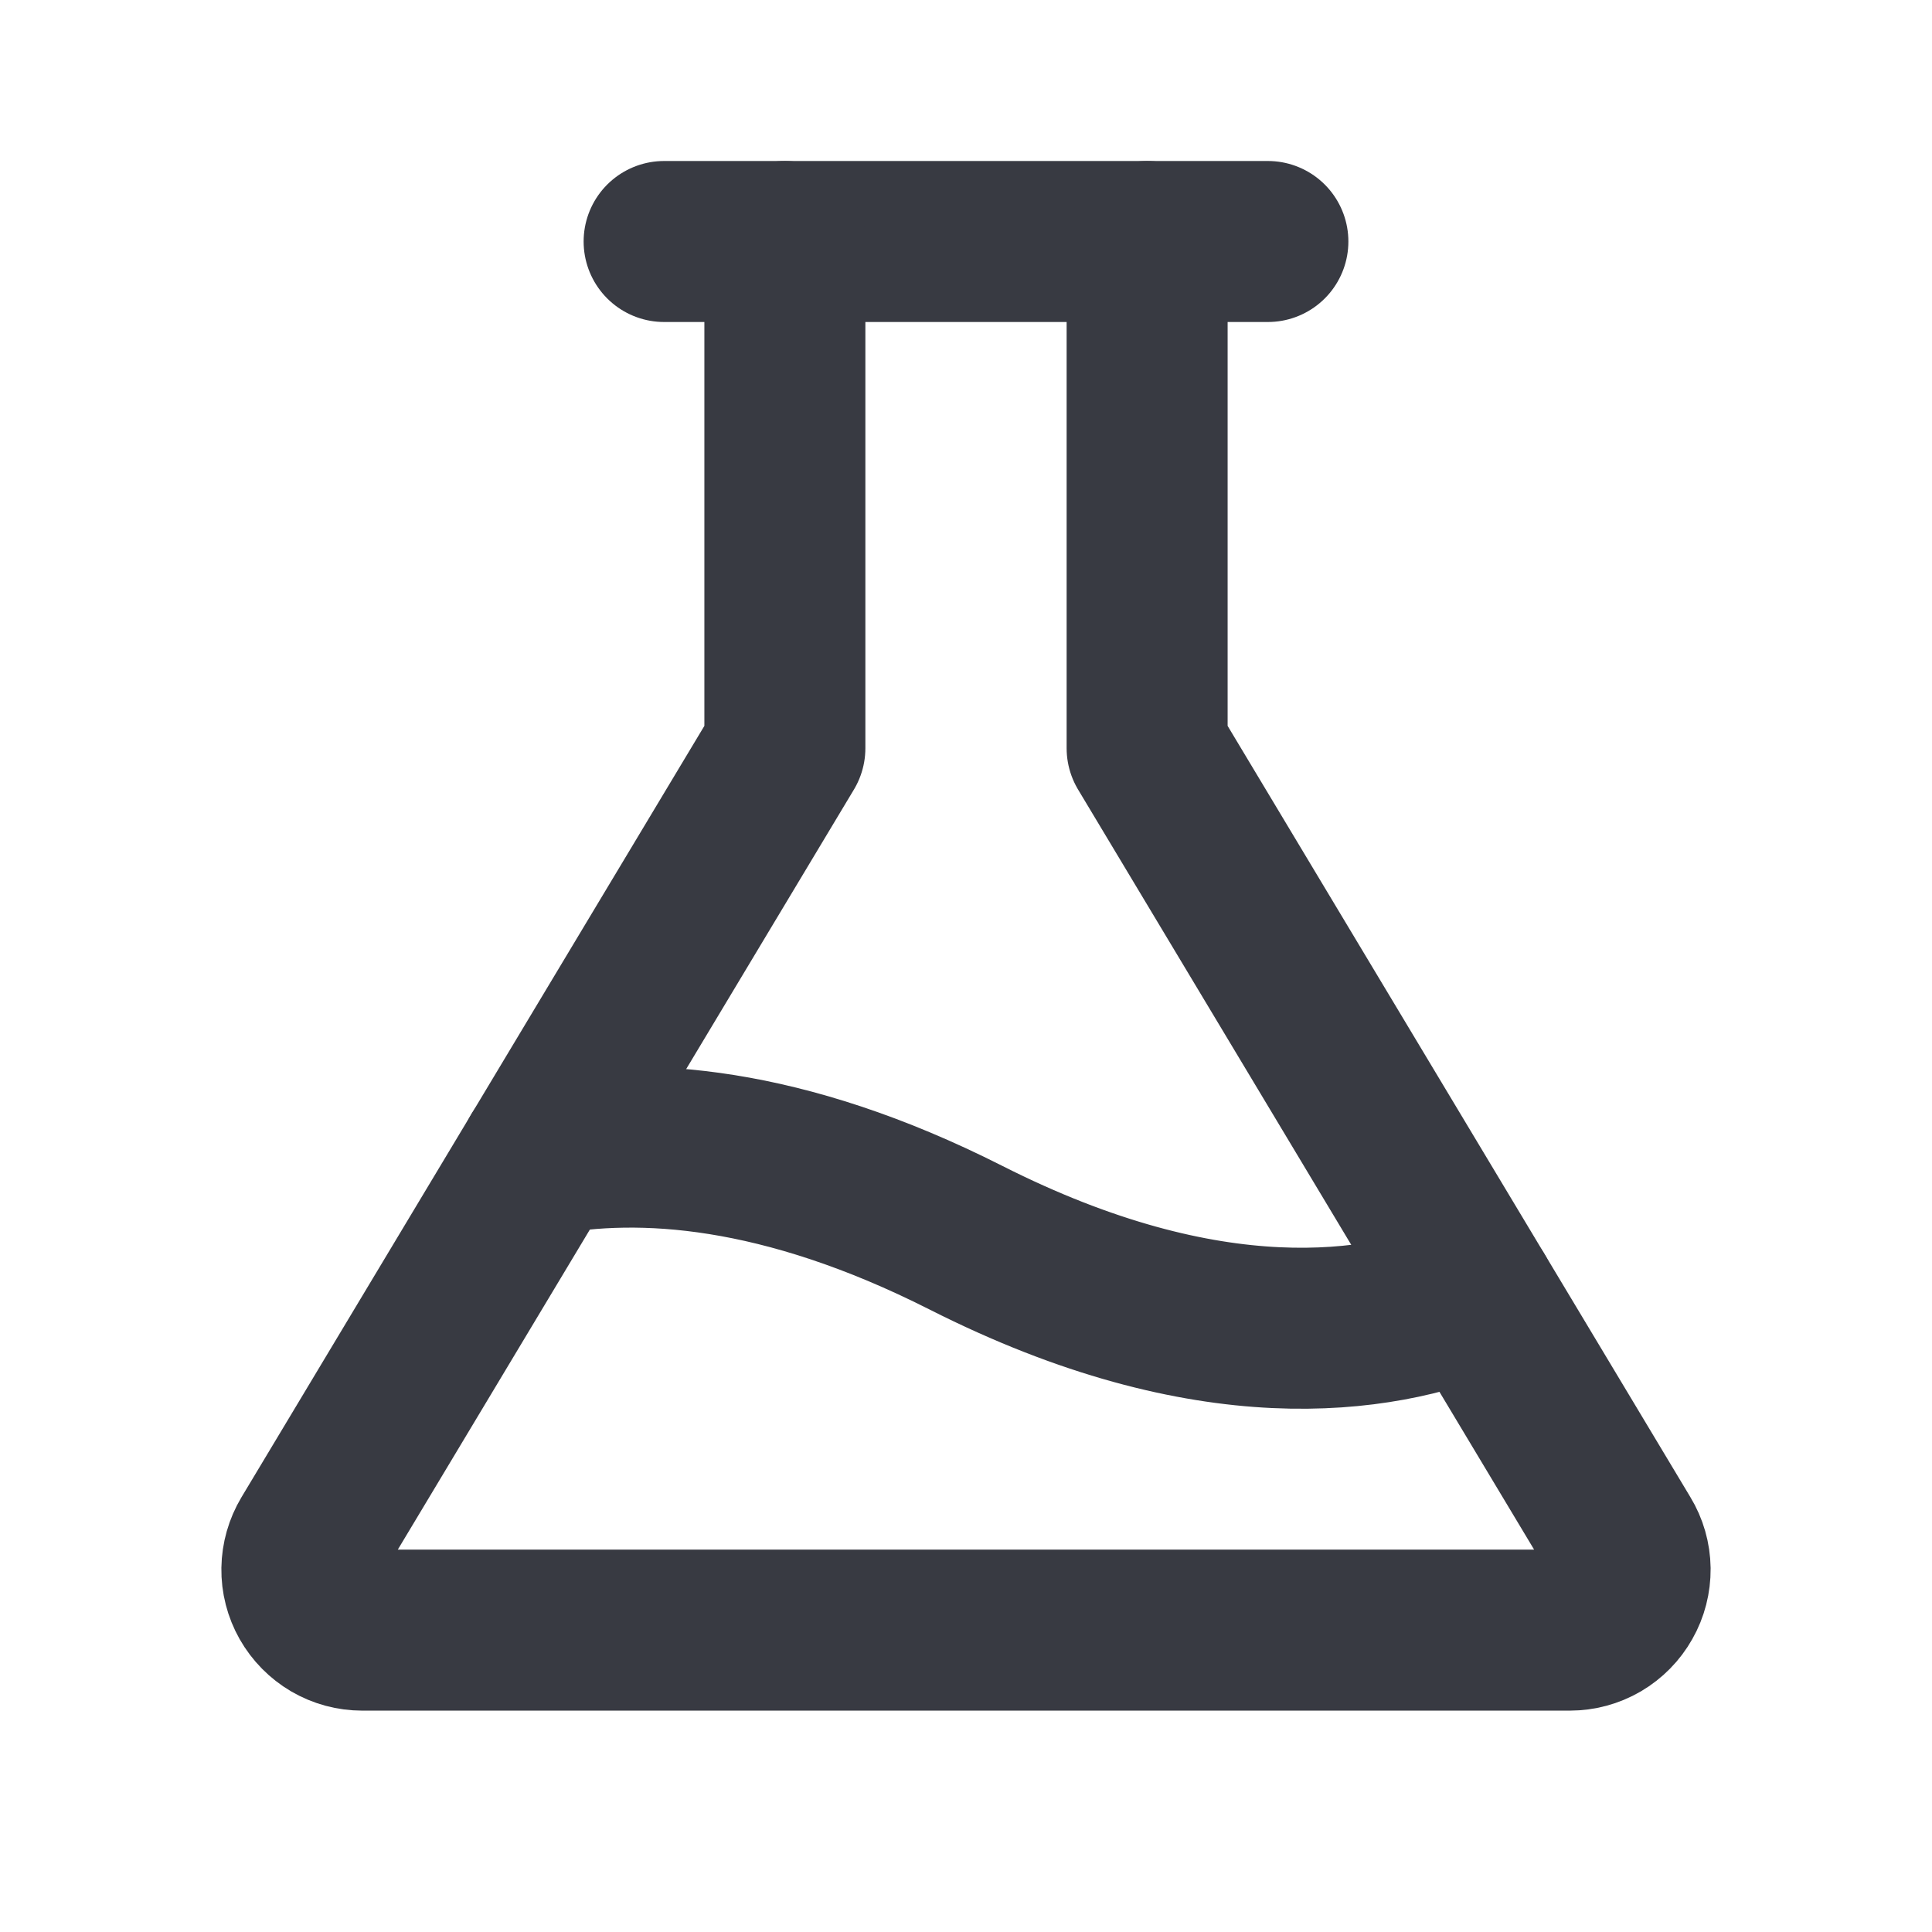 <svg width="24" height="24" viewBox="0 0 24 24" fill="none" xmlns="http://www.w3.org/2000/svg">
<g clip-path="url(#clip0_316_7964)">
<path d="M8.25 3H15.75" stroke="#383A42" stroke-width="2" stroke-linecap="round" stroke-linejoin="round"/>
<path d="M14.25 3V9.294L20.142 19.114C20.211 19.227 20.248 19.357 20.25 19.49C20.251 19.623 20.218 19.753 20.152 19.869C20.087 19.985 19.992 20.081 19.878 20.148C19.763 20.215 19.633 20.25 19.5 20.25H4.5C4.367 20.25 4.237 20.215 4.122 20.148C4.008 20.081 3.913 19.985 3.847 19.869C3.782 19.754 3.748 19.623 3.75 19.49C3.752 19.358 3.789 19.228 3.857 19.114L9.75 9.294V3" stroke="#383A42" stroke-width="2" stroke-linecap="round" stroke-linejoin="round"/>
<path d="M6.715 14.351C7.955 14.119 9.715 14.219 11.999 15.375C15.023 16.906 17.132 16.585 18.328 16.092" stroke="#383A42" stroke-width="2" stroke-linecap="round" stroke-linejoin="round"/>
</g>
<defs>
<clipPath id="clip0_316_7964">
<rect width="24" height="24" fill="white"/>
</clipPath>
</defs>
</svg>
